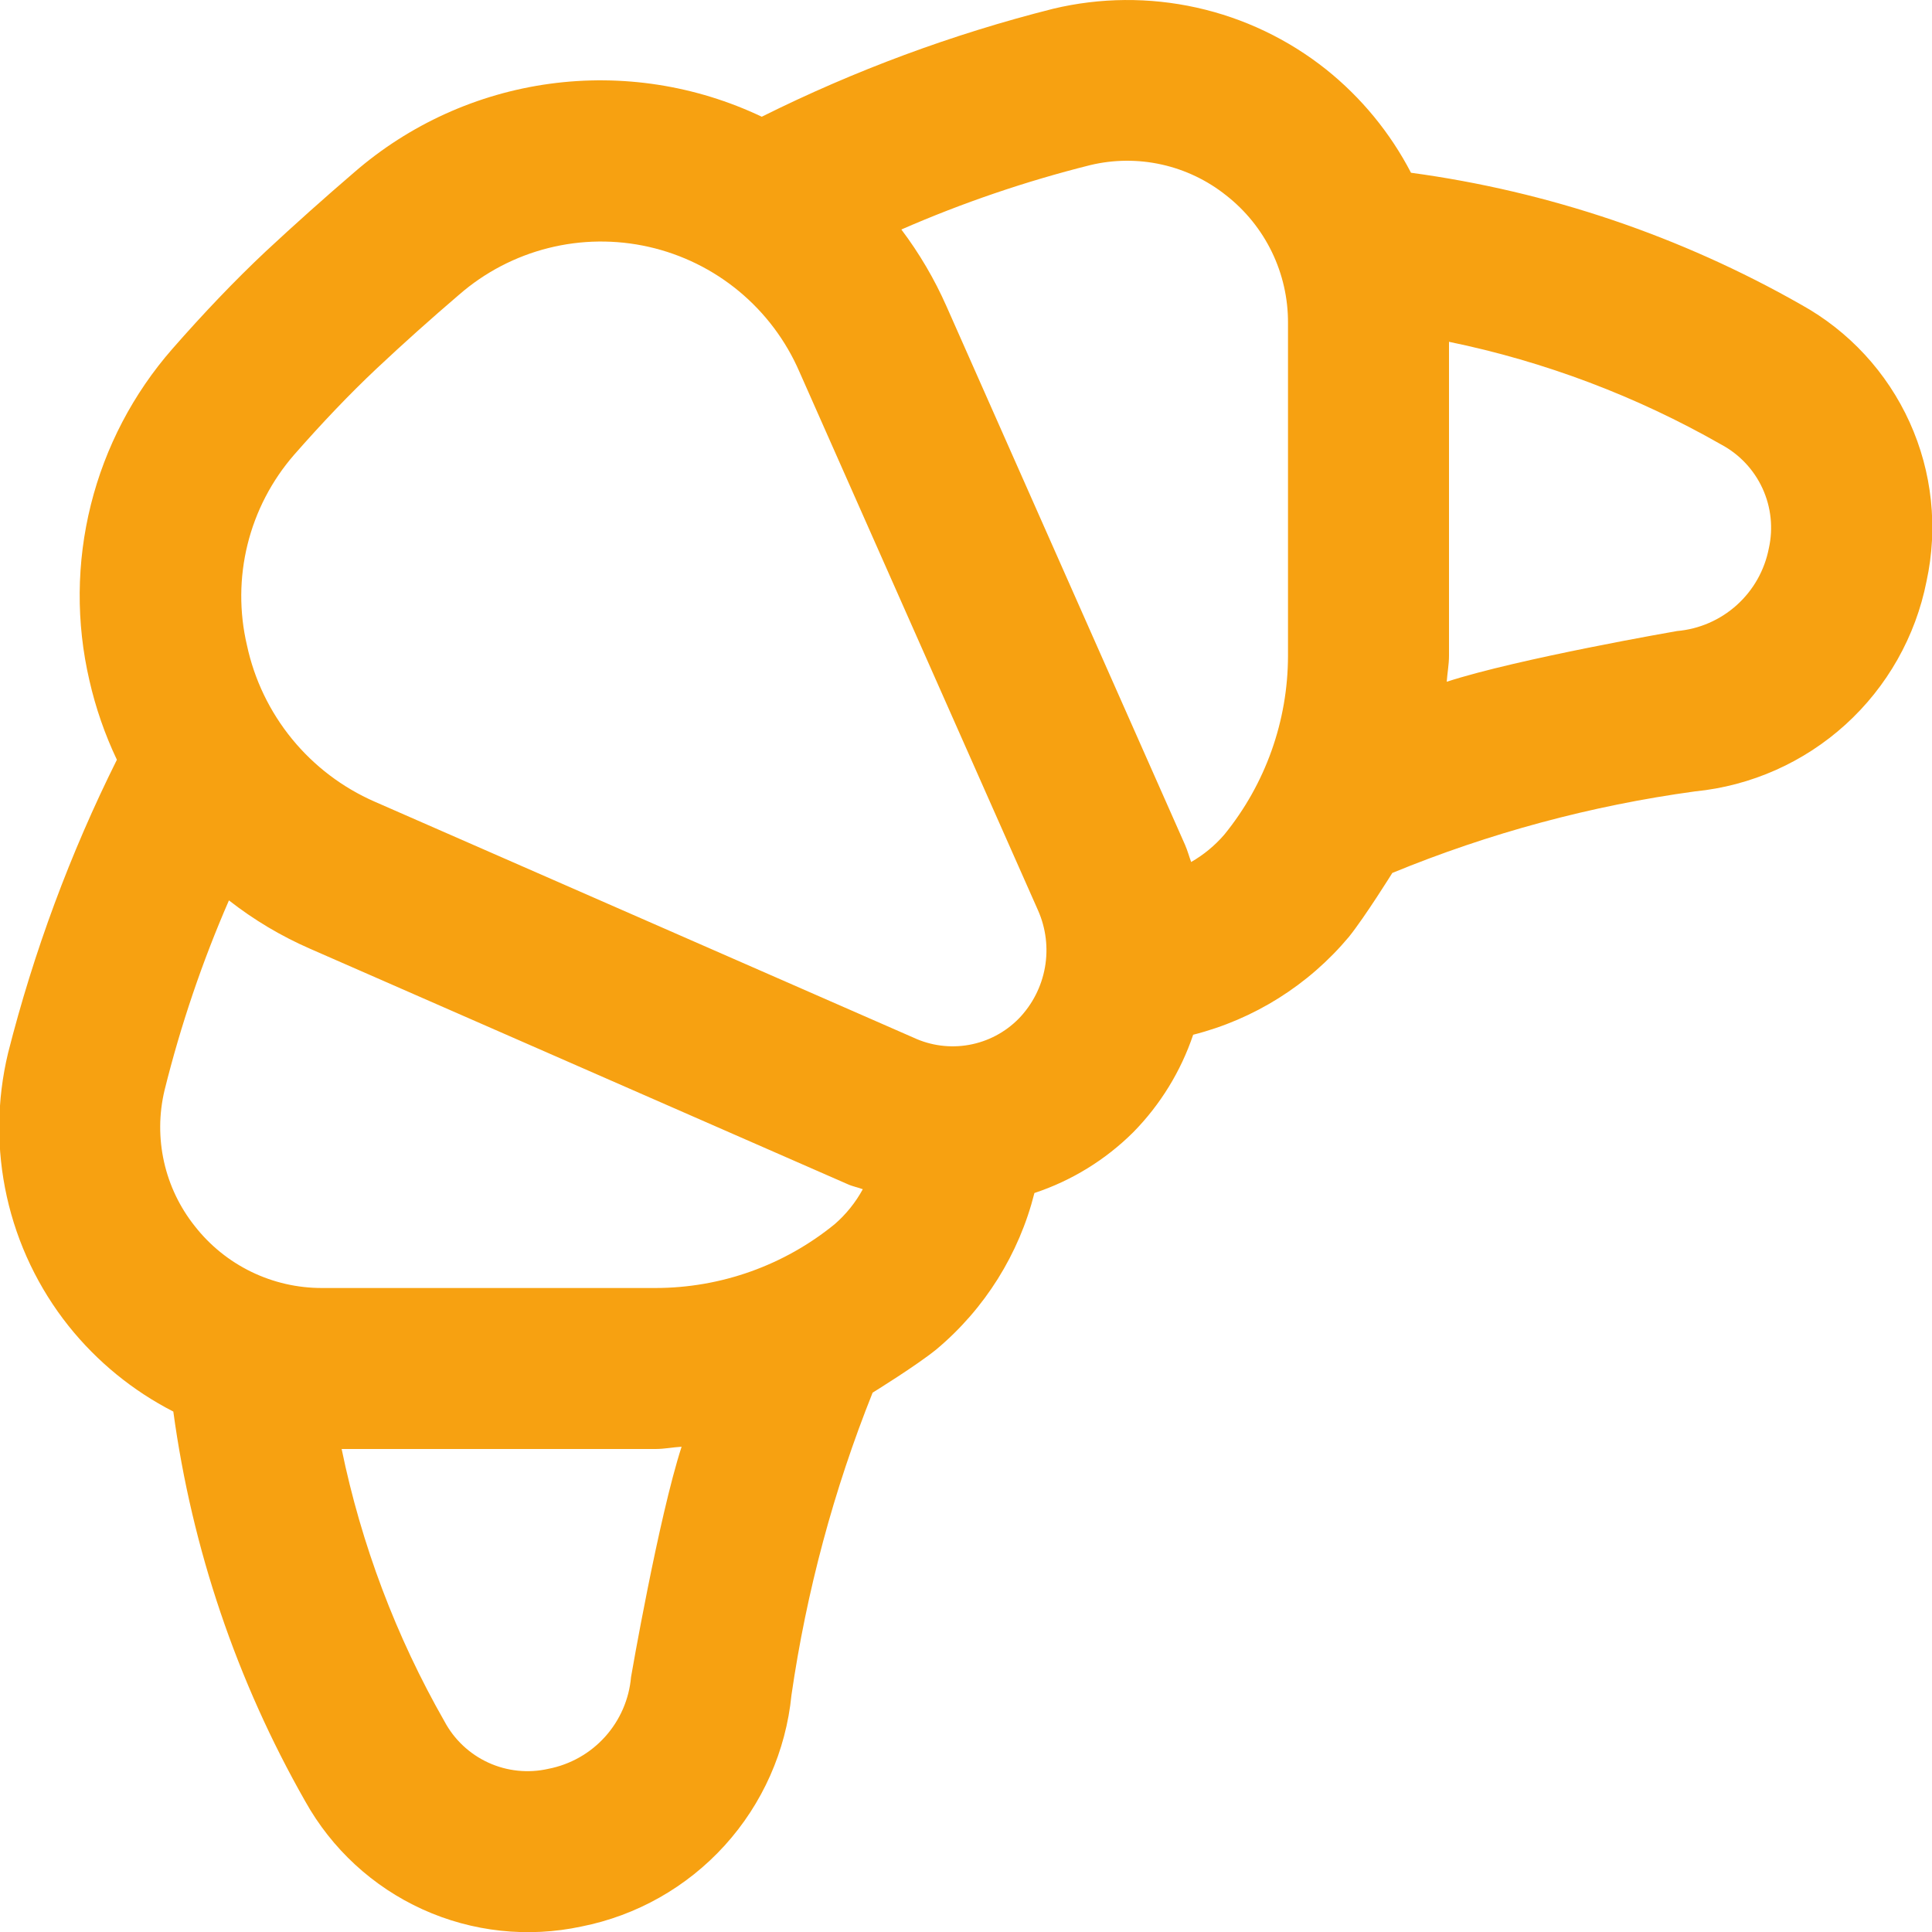 <svg width="512" height="512" viewBox="0 0 512 512" fill="none" xmlns="http://www.w3.org/2000/svg">
<g clip-path="url(#clip0_219_470)">
<path d="M477.333 80.746C445.421 62.581 410.318 50.711 373.93 45.781C368.422 35.18 360.755 25.849 351.424 18.389C341.375 10.398 329.639 4.799 317.105 2.016C304.572 -0.767 291.569 -0.662 279.082 2.325C252.394 9.059 226.51 18.651 201.877 30.933C184.391 22.619 164.859 19.585 145.674 22.204C126.49 24.822 108.486 32.978 93.867 45.674C86.037 52.394 78.165 59.413 70.4 66.645C62.251 74.304 53.952 83.008 45.674 92.458C35.303 104.316 27.901 118.47 24.081 133.753C20.26 149.036 20.13 165.009 23.701 180.352C25.35 187.594 27.789 194.634 30.976 201.344C18.61 226.151 8.941 252.213 2.133 279.082C-0.866 291.568 -0.978 304.574 1.805 317.109C4.589 329.645 10.195 341.381 18.197 351.424C25.735 360.852 35.188 368.574 45.931 374.08C50.874 410.414 62.736 445.464 80.874 477.333C87.912 489.975 98.821 500.026 111.997 506.005C125.173 511.984 139.92 513.577 154.069 510.549C168.705 507.65 182.02 500.12 192.047 489.072C202.073 478.023 208.28 464.042 209.749 449.194C213.731 421.73 220.949 394.834 231.253 369.066C231.253 369.066 242.88 361.898 248.192 357.568C260.982 346.84 270.06 332.349 274.133 316.16C283.996 312.894 292.965 307.38 300.33 300.053C307.505 292.751 312.931 283.918 316.202 274.218C332.336 270.125 346.771 261.056 357.461 248.298C361.728 242.986 368.981 231.338 368.981 231.338C394.693 220.758 421.647 213.496 449.194 209.728C464.042 208.258 478.023 202.052 489.072 192.025C500.12 181.998 507.65 168.683 510.549 154.048C513.626 139.882 512.057 125.102 506.074 111.899C500.091 98.696 490.013 87.772 477.333 80.746ZM167.232 444.437C166.718 450.321 164.302 455.877 160.349 460.265C156.396 464.653 151.121 467.634 145.322 468.757C139.987 469.971 134.4 469.397 129.423 467.122C124.446 464.848 120.355 460.999 117.781 456.17C104.951 433.701 95.757 409.343 90.538 384H173.738C176.064 384 178.325 383.53 180.629 383.402C174.528 402.24 167.232 444.352 167.232 444.437ZM221.205 324.416C207.811 335.337 191.063 341.311 173.781 341.333H85.333C78.844 341.347 72.437 339.88 66.599 337.045C60.762 334.209 55.648 330.08 51.648 324.97C47.657 319.97 44.859 314.127 43.465 307.883C42.072 301.64 42.119 295.161 43.605 288.938C47.876 271.715 53.585 254.881 60.672 238.613C67.258 243.767 74.469 248.068 82.133 251.413L224.576 313.792C225.898 314.41 227.306 314.645 228.65 315.157C226.741 318.663 224.22 321.799 221.205 324.416ZM269.952 269.973C266.387 273.587 261.79 276.008 256.793 276.902C251.796 277.796 246.644 277.119 242.048 274.965L99.264 212.437C90.751 208.707 83.245 203.008 77.366 195.808C71.488 188.609 67.403 180.116 65.451 171.029C63.38 162.22 63.434 153.046 65.607 144.262C67.781 135.479 72.012 127.338 77.952 120.512C85.333 112.106 92.629 104.426 99.776 97.706C106.922 90.986 114.325 84.373 121.685 78.08C128.477 72.168 136.568 67.941 145.299 65.742C154.031 63.543 163.158 63.433 171.941 65.422C180.723 67.411 188.912 71.442 195.845 77.188C202.777 82.935 208.257 90.235 211.84 98.496L275.072 241.216C277.187 245.972 277.83 251.253 276.918 256.379C276.005 261.504 273.579 266.239 269.952 269.973ZM341.333 173.781C341.319 191.061 335.352 207.809 324.437 221.205C321.943 224.093 318.979 226.538 315.669 228.437C315.114 226.944 314.709 225.408 314.069 223.936L250.858 81.237C247.663 73.992 243.64 67.141 238.869 60.821C255.056 53.752 271.804 48.044 288.938 43.754C295.161 42.265 301.64 42.216 307.884 43.61C314.128 45.003 319.972 47.803 324.97 51.797C330.091 55.806 334.228 60.934 337.064 66.787C339.9 72.64 341.36 79.064 341.333 85.568V173.781ZM468.757 145.322C467.634 151.121 464.653 156.396 460.265 160.349C455.877 164.302 450.321 166.718 444.437 167.232C444.437 167.232 402.24 174.528 383.402 180.672C383.552 178.368 384 176.106 384 173.781V90.581C409.343 95.799 433.701 104.994 456.17 117.824C460.984 120.404 464.82 124.489 467.093 129.454C469.366 134.42 469.95 139.993 468.757 145.322Z" fill="#F7A111"/>
</g>
<defs>
<clipPath id="clip0_219_470">
<rect width="512" height="512" fill="white"/>
</clipPath>
</defs>
</svg>
